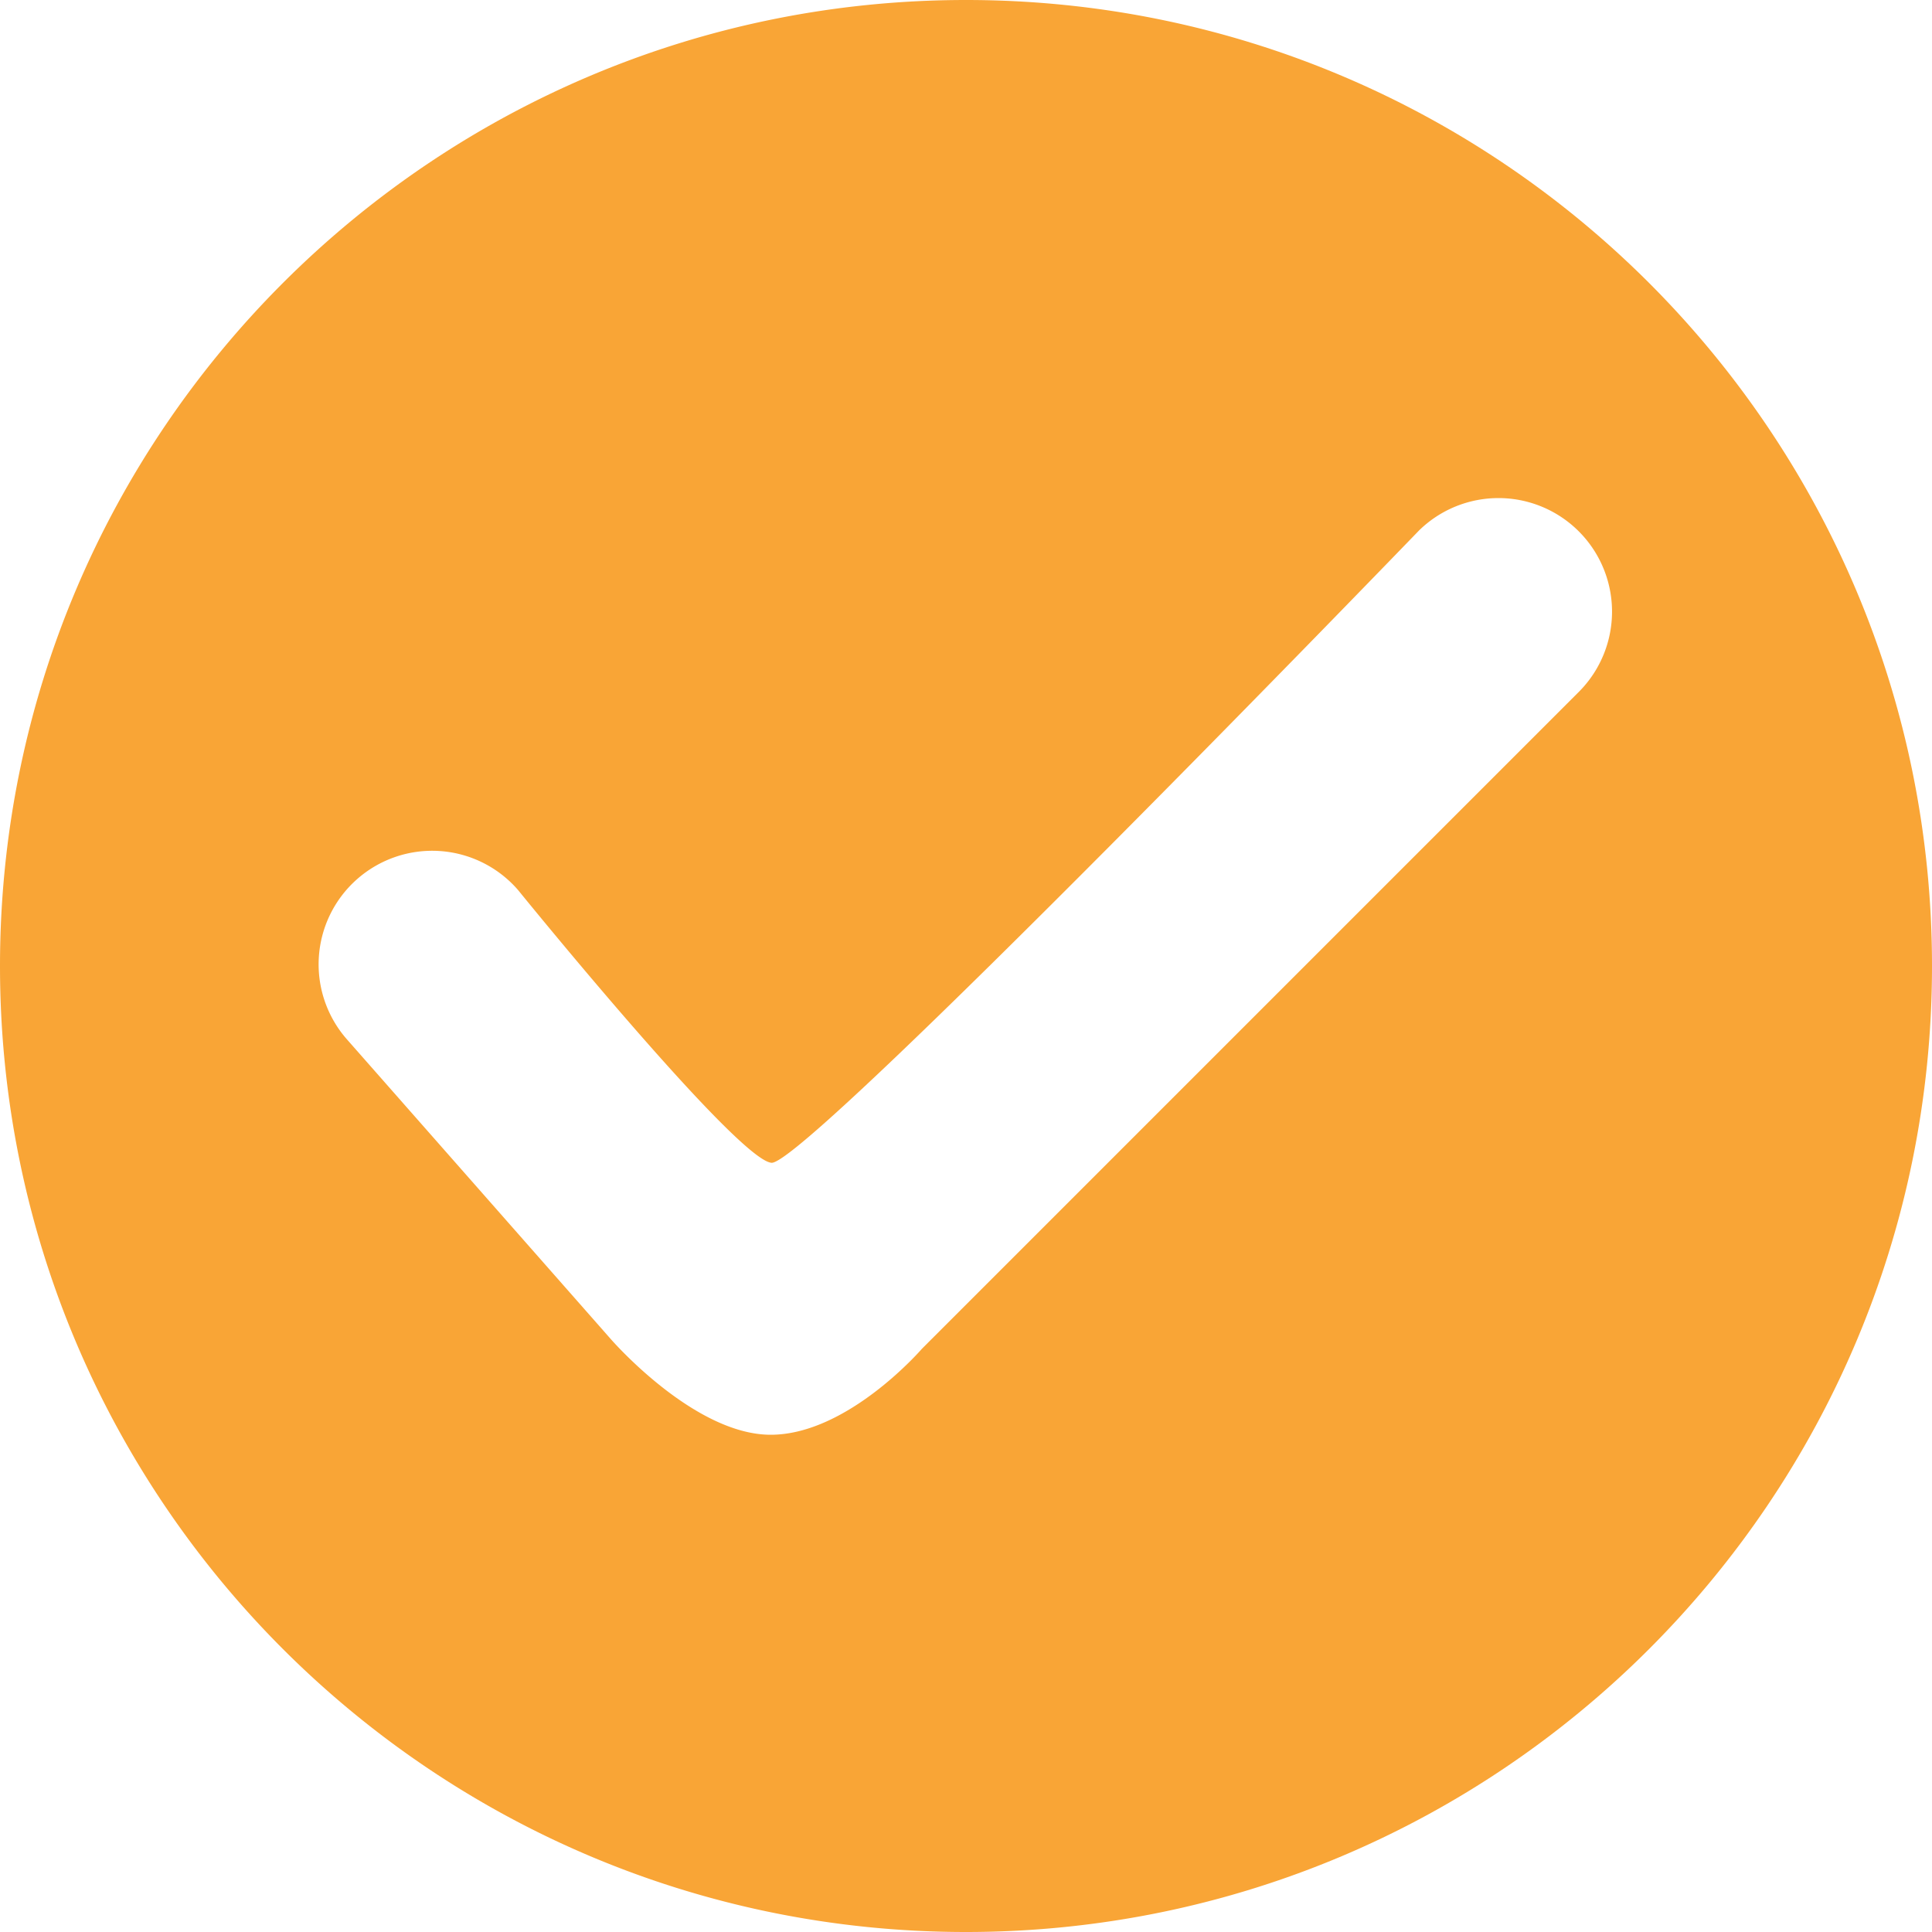 <?xml version="1.0" encoding="UTF-8" standalone="no"?><svg xmlns="http://www.w3.org/2000/svg" xmlns:xlink="http://www.w3.org/1999/xlink" data-name="Layer 1" fill="#f9a536" height="2756" preserveAspectRatio="xMidYMid meet" version="1" viewBox="122.0 122.0 2756.0 2756.0" width="2756" zoomAndPan="magnify"><g id="change1_1"><path d="M1500,122C739,122,122,739,122,1500S739,2878,1500,2878s1378-616.95,1378-1378S2261.05,122,1500,122Zm875.31,985.85-938.2,938.2s-105.74,122.63-215.73,122.63-228.33-136.75-228.33-136.75L617.66,1605.52a162,162,0,1,1,243.18-214.09s312.54,385.6,361.76,389.28,923.62-901.95,923.62-901.95a162,162,0,0,1,229.09,229.09Z"/></g></svg>